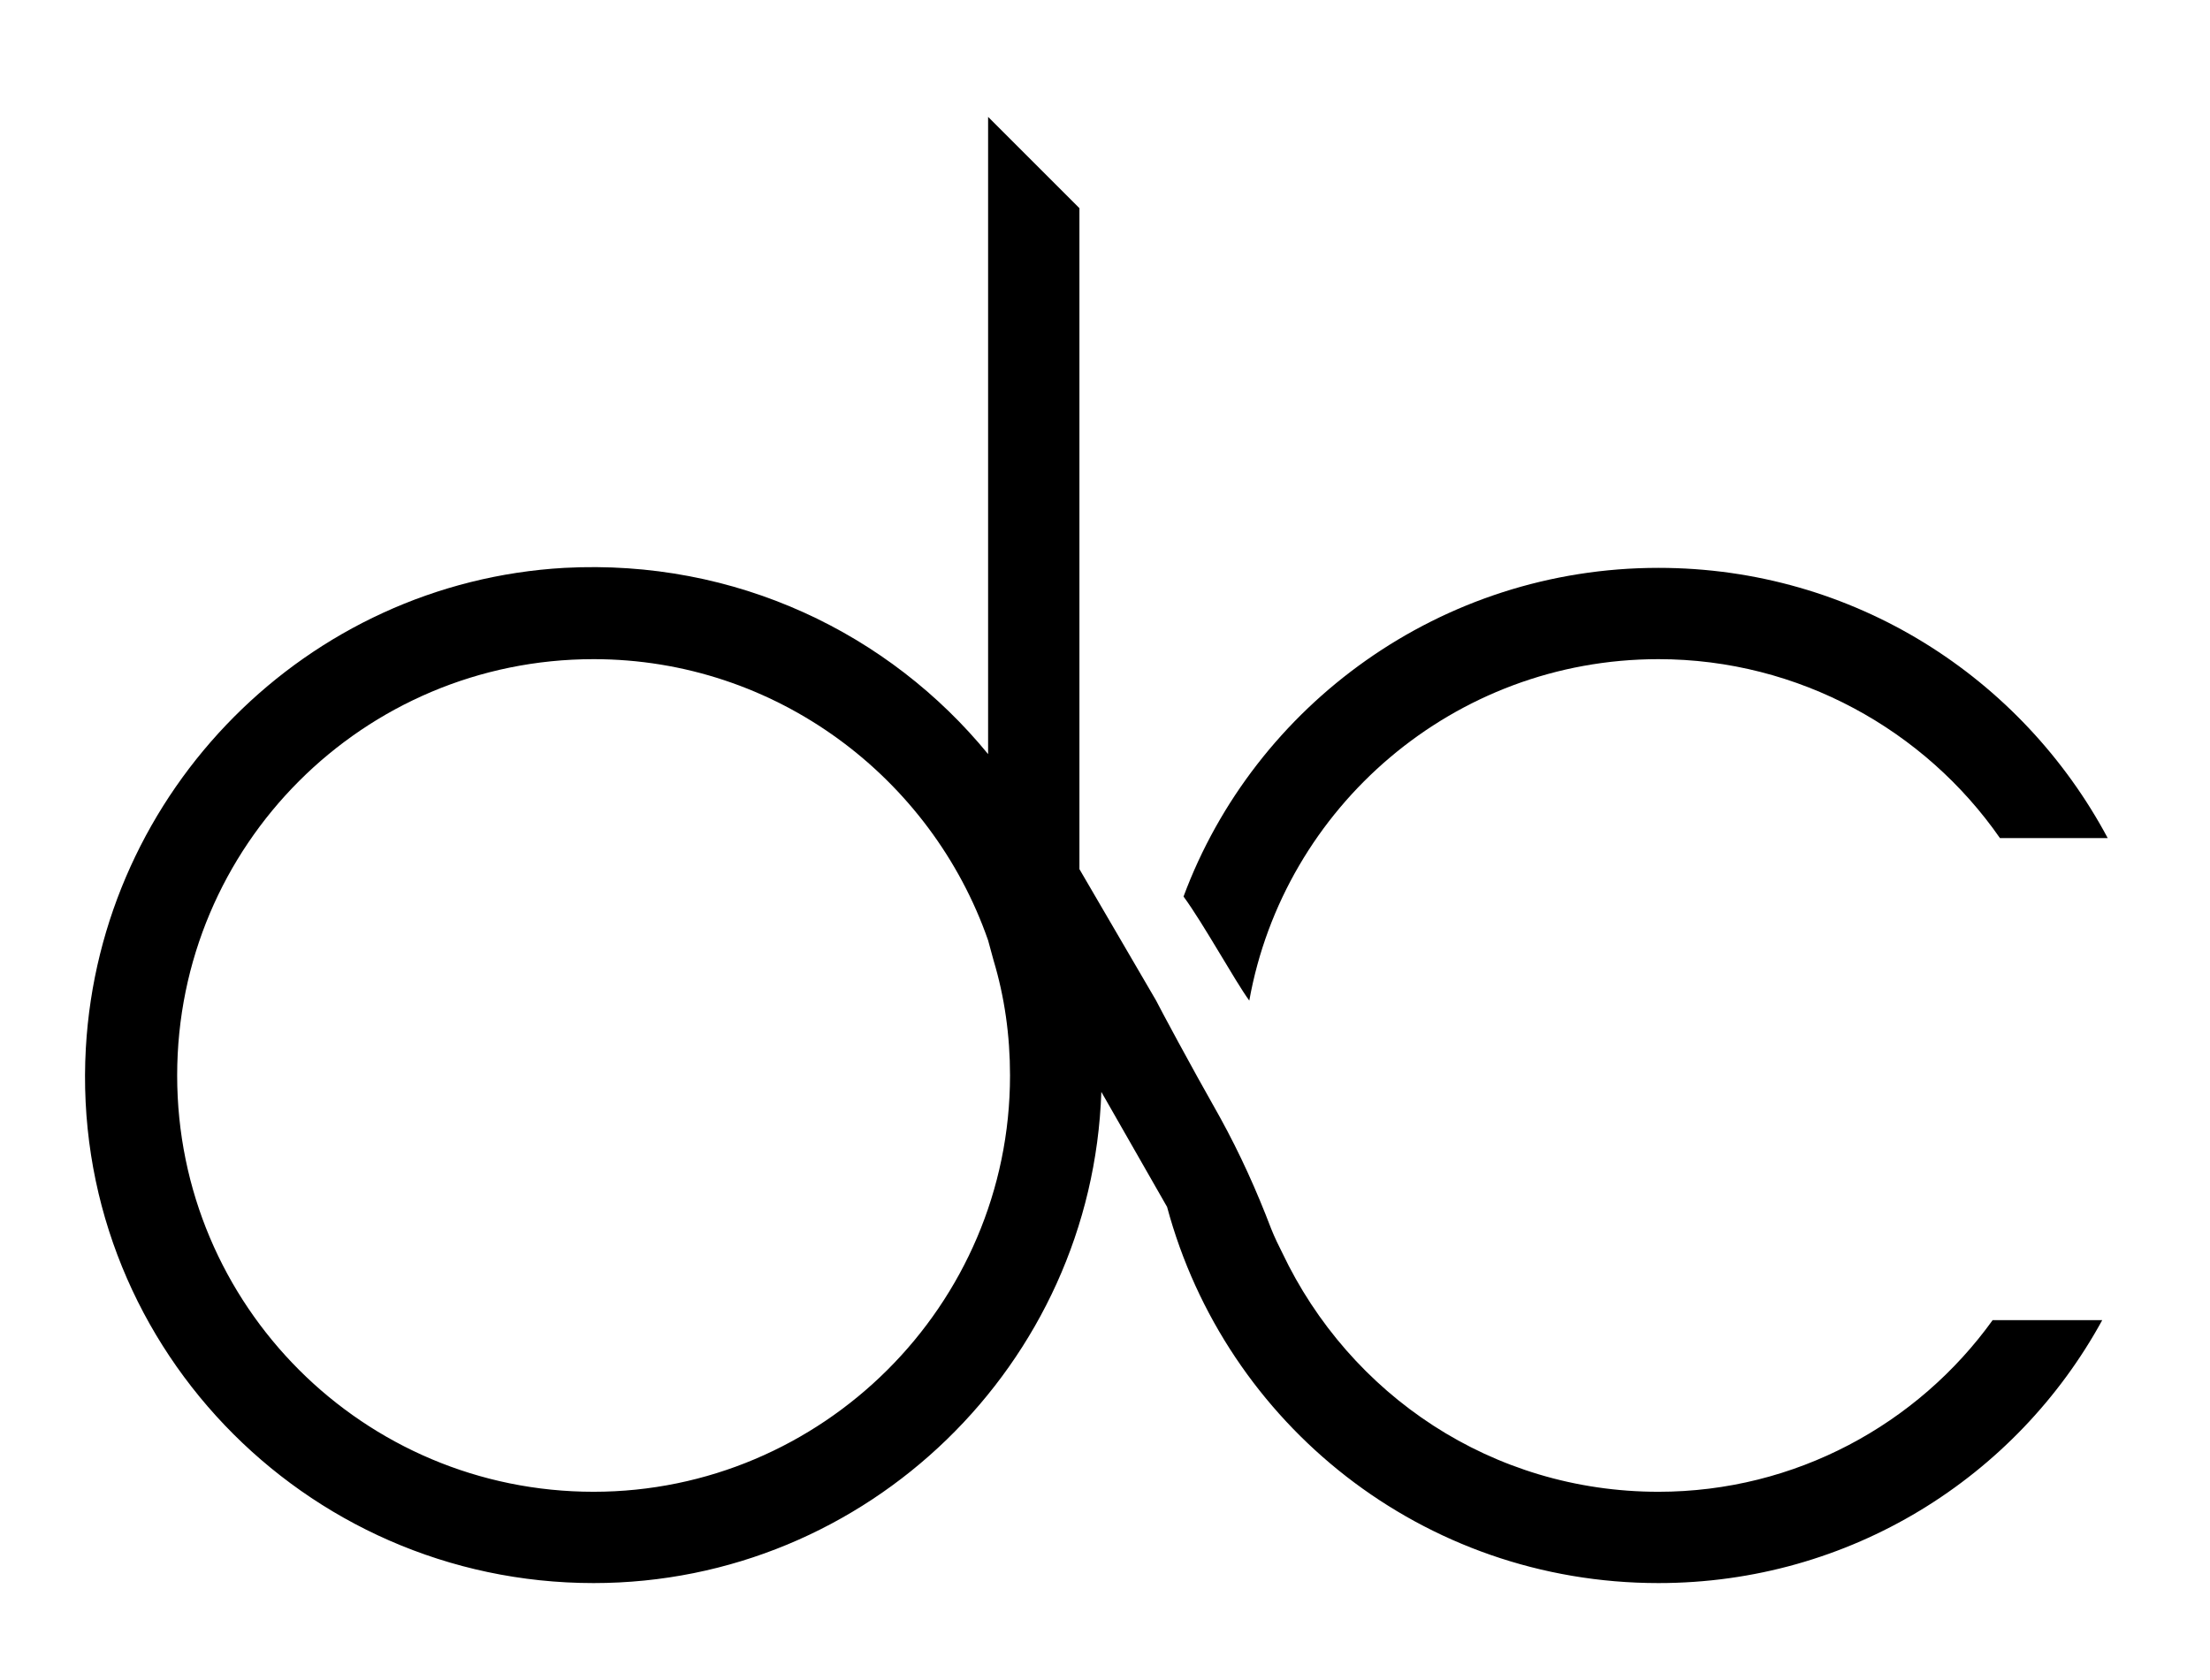 <svg version="1.2" xmlns="http://www.w3.org/2000/svg" viewBox="0 0 121 92" width="121" height="92">
	<title>logo</title>
	<style>
		.s0 { fill: #000000 } 
	</style>
	<path class="s0" d="m90.8 36.1c7.7 0 14.6 3.9 18.7 9.8h5.9c-4.7-8.8-13.9-14.8-24.6-14.8-11.9 0-22.1 7.5-26 18 1.1 1.5 2.8 4.6 3.6 5.7 1.9-10.6 11.2-18.7 22.4-18.7z"/>
	<path class="s0" d="m90.8 81.7c-9.1 0-16.9-5.3-20.6-13.1-0.2-0.4-0.4-0.8-0.6-1.3-0.8-2.1-1.7-4.1-2.8-6.1-1.7-3-3.3-6-3.5-6.4l-4.2-7.2v-36.2l-5-5v34.9c-5.4-6.6-13.8-10.7-23.2-10.2-14.1 0.8-25.4 12.2-26.2 26.3-0.9 16 11.9 29.3 27.8 29.3 15 0 27.3-12 27.8-26.9l3.6 6.3c3.2 11.9 14 20.6 26.9 20.6 10.5 0 19.6-5.8 24.3-14.4h-6c-4.1 5.7-10.8 9.4-18.3 9.4zm-58.3 0c-12.6 0-22.8-10.2-22.8-22.8 0-12.6 10.2-22.8 22.8-22.8 10 0 18.5 6.5 21.6 15.4 0.1 0.4 0.2 0.7 0.3 1.1q0.9 3 0.9 6.3c0 12.6-10.3 22.8-22.8 22.8z"/>
</svg>